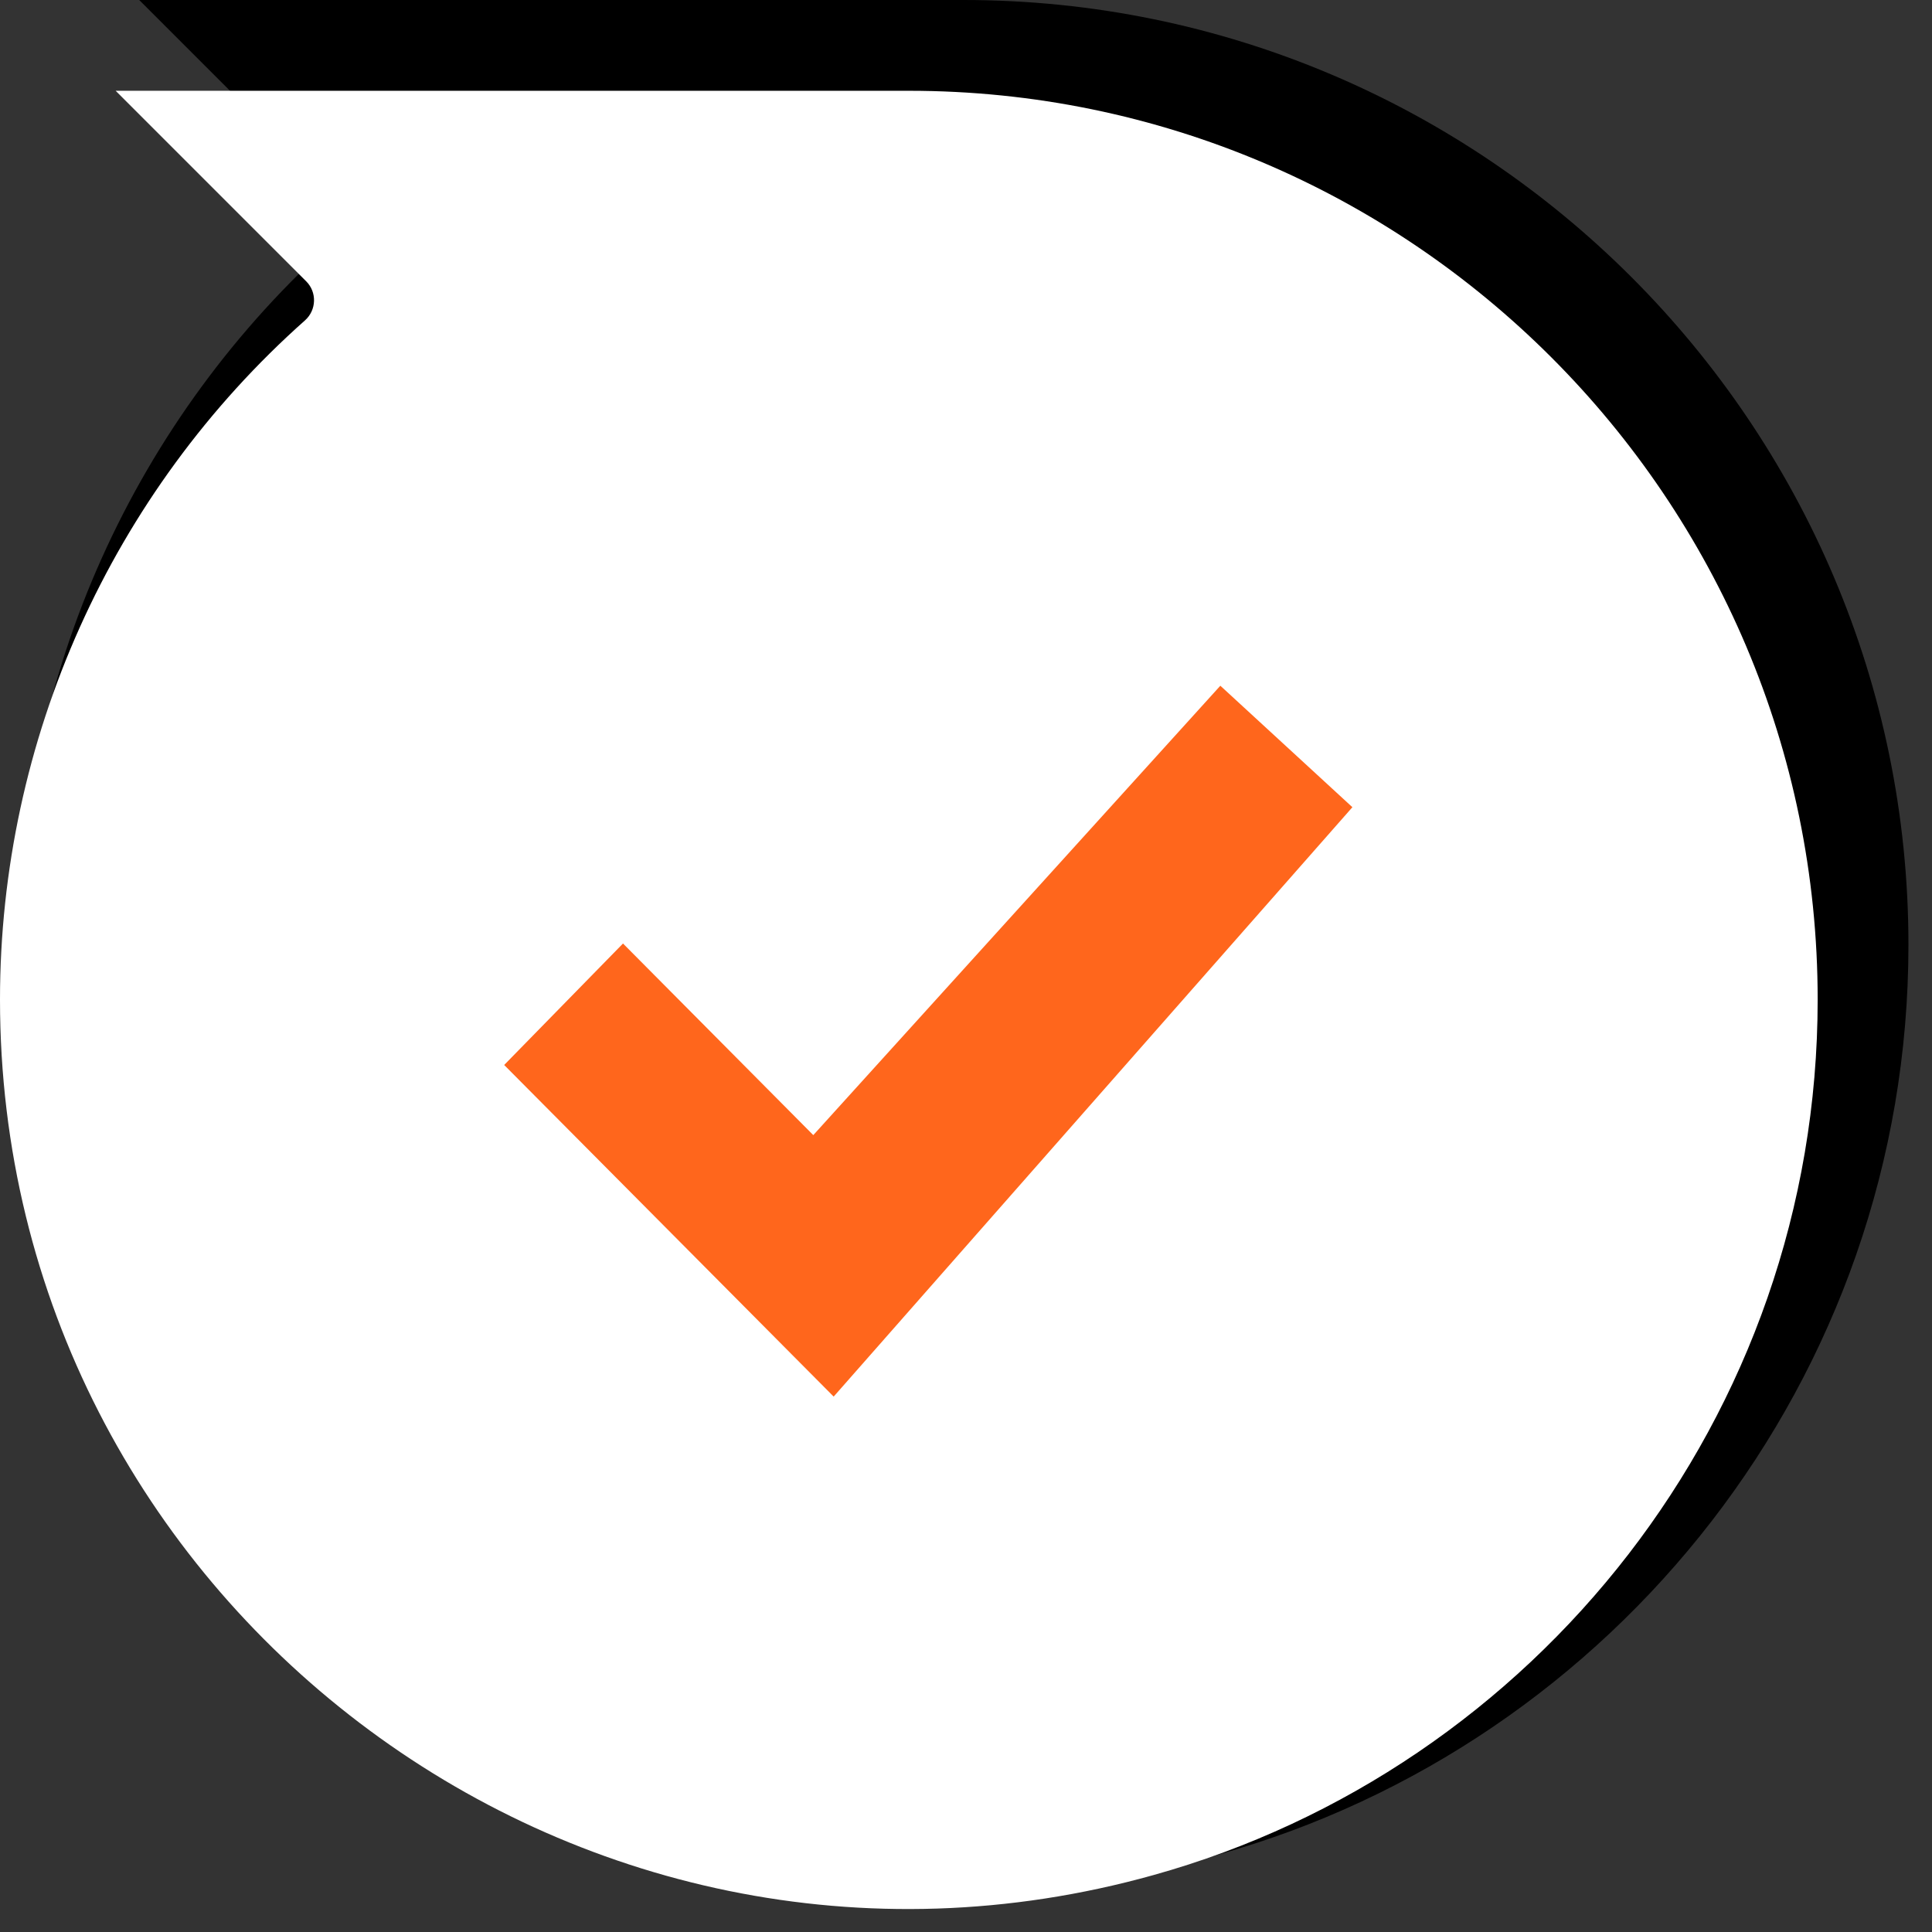 <?xml version="1.0" encoding="UTF-8"?> <svg xmlns="http://www.w3.org/2000/svg" width="73" height="73" viewBox="0 0 73 73" fill="none"><rect x="0" y="0" width="73" height="73" fill="#333333" stroke="none"/> <path d="M0.71 35.7C0.71 59.24 23.26 76.44 46.01 70.08C60.98 65.91 72.11 52.1 72.11 35.7C72.11 16.02 56.1 0 36.41 0H5.26L12.75 7.49C13.18 7.92 13.16 8.62 12.71 9.02C5.08 15.79 0.71 25.52 0.71 35.7Z" fill="black"></path> <path d="M0 37.77C0 60.41 21.69 76.97 43.58 70.85C57.98 66.84 68.68 53.56 68.68 37.77C68.68 18.83 53.28 3.43 34.34 3.43H4.37L11.57 10.63C11.98 11.04 11.96 11.71 11.53 12.1C4.2 18.61 0 27.97 0 37.77Z" fill="white"></path> <path d="M31.5 52.77L19.05 40.24L23.54 35.65L30.73 42.89L46.11 25.91L51.1 30.5L31.5 52.77Z" fill="#FF661C"></path> </svg> 